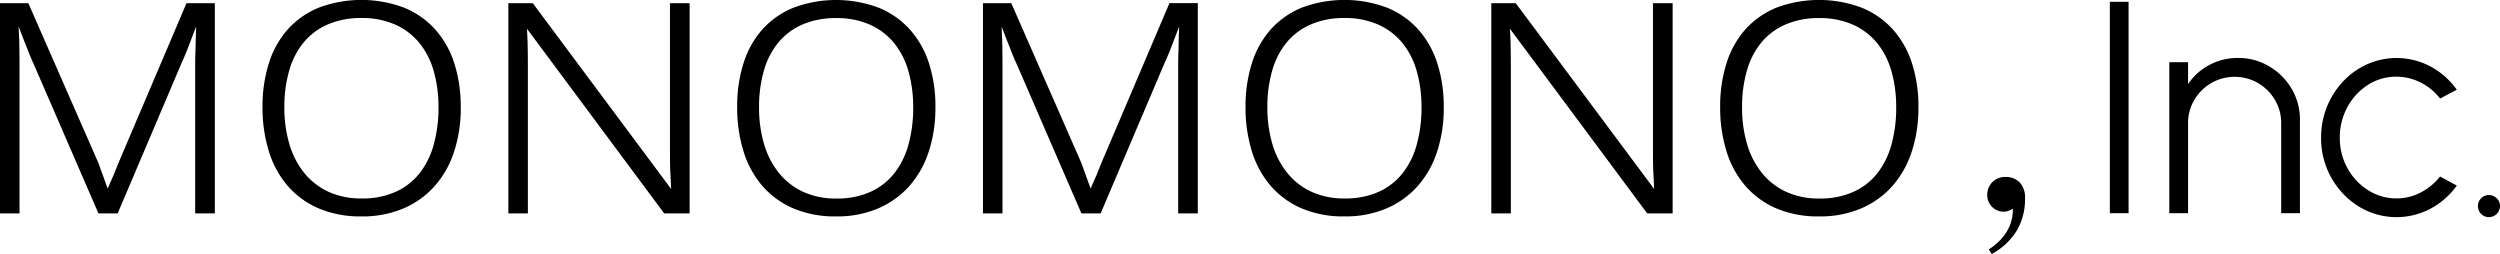 <svg xmlns="http://www.w3.org/2000/svg" xmlns:xlink="http://www.w3.org/1999/xlink" viewBox="0 0 320 32.509">
  <defs>
    <clipPath id="clip-path">
      <rect id="長方形_1450" data-name="長方形 1450" width="320" height="32.509"/>
    </clipPath>
  </defs>
  <g id="グループ_266" data-name="グループ 266" clip-path="url(#clip-path)">
    <path id="パス_155" data-name="パス 155" d="M24.983,31.13V12.254c0-.653.011-1.283.036-1.886s.025-1.142.038-1.61c.012-.543.03-1.06.055-1.556q-.315.814-.629,1.629-.259.706-.592,1.538t-.667,1.553L15.063,31.13H12.6L4.274,11.921c-.185-.383-.381-.844-.592-1.387S3.268,9.492,3.072,9c-.223-.568-.45-1.164-.686-1.795.025.593.051,1.186.076,1.776q.016.763.027,1.629T2.5,12.254V31.13H0V4.223H3.628L12.473,24.4a5.692,5.692,0,0,1,.259.646q.2.575.444,1.221.259.758.611,1.685c.284-.668.543-1.258.778-1.776.185-.471.358-.9.518-1.3l.278-.666L23.872,4.223H27.5V31.13Z" transform="translate(0 -3.815)"/>
    <path id="パス_156" data-name="パス 156" d="M373.141,13.732a17.9,17.9,0,0,1-.869,5.727,12.443,12.443,0,0,1-2.508,4.4,11.237,11.237,0,0,1-3.989,2.831,13.355,13.355,0,0,1-5.329,1.01,13.615,13.615,0,0,1-5.534-1.045,10.948,10.948,0,0,1-3.96-2.906,12.33,12.33,0,0,1-2.387-4.425,18.8,18.8,0,0,1-.8-5.6,18.244,18.244,0,0,1,.833-5.693,11.816,11.816,0,0,1,2.442-4.321,10.841,10.841,0,0,1,3.97-2.746,15.548,15.548,0,0,1,10.853.009,10.888,10.888,0,0,1,3.989,2.774,11.953,11.953,0,0,1,2.451,4.321,17.993,17.993,0,0,1,.833,5.655m-2.849,0a16.461,16.461,0,0,0-.629-4.692,9.917,9.917,0,0,0-1.878-3.609,8.384,8.384,0,0,0-3.091-2.3,10.4,10.4,0,0,0-4.246-.816,10.619,10.619,0,0,0-4.312.816,8.28,8.28,0,0,0-3.091,2.3,9.885,9.885,0,0,0-1.859,3.609,16.632,16.632,0,0,0-.62,4.692,16.353,16.353,0,0,0,.639,4.707,10.63,10.63,0,0,0,1.9,3.694,8.641,8.641,0,0,0,3.091,2.413,9.9,9.9,0,0,0,4.257.863,10.316,10.316,0,0,0,4.412-.872,8.166,8.166,0,0,0,3.063-2.423,10.417,10.417,0,0,0,1.785-3.7,17.812,17.812,0,0,0,.584-4.682" transform="translate(-314.163 0.001)"/>
    <path id="パス_157" data-name="パス 157" d="M693.259,31.13,675.7,7.5q.038.815.075,1.663.016.744.027,1.591c.006.568.01,1.1.01,1.613V31.13h-2.5V4.223h3.127L694.147,28c-.012-.53-.038-1.079-.074-1.644q-.057-.744-.066-1.676c-.006-.624-.008-1.255-.008-1.9V4.223h2.517V31.13Z" transform="translate(-608.243 -3.815)"/>
    <path id="パス_158" data-name="パス 158" d="M1001.83,13.732a17.89,17.89,0,0,1-.869,5.727,12.436,12.436,0,0,1-2.507,4.4,11.239,11.239,0,0,1-3.989,2.831,13.355,13.355,0,0,1-5.329,1.01,13.614,13.614,0,0,1-5.534-1.045,10.945,10.945,0,0,1-3.96-2.906,12.325,12.325,0,0,1-2.387-4.425,18.784,18.784,0,0,1-.8-5.6,18.235,18.235,0,0,1,.833-5.693,11.816,11.816,0,0,1,2.442-4.321A10.84,10.84,0,0,1,983.7.972a15.549,15.549,0,0,1,10.854.009,10.889,10.889,0,0,1,3.989,2.774A11.954,11.954,0,0,1,1001,8.077a18,18,0,0,1,.833,5.655m-2.849,0a16.449,16.449,0,0,0-.629-4.692,9.913,9.913,0,0,0-1.878-3.609,8.38,8.38,0,0,0-3.091-2.3,10.4,10.4,0,0,0-4.246-.816,10.621,10.621,0,0,0-4.312.816,8.287,8.287,0,0,0-3.091,2.3,9.891,9.891,0,0,0-1.859,3.609,16.632,16.632,0,0,0-.62,4.692,16.36,16.36,0,0,0,.639,4.707,10.64,10.64,0,0,0,1.9,3.694,8.649,8.649,0,0,0,3.091,2.413,9.9,9.9,0,0,0,4.257.863,10.317,10.317,0,0,0,4.412-.872,8.167,8.167,0,0,0,3.063-2.423,10.417,10.417,0,0,0,1.786-3.7,17.815,17.815,0,0,0,.584-4.682" transform="translate(-882.098 0.001)"/>
    <path id="パス_159" data-name="パス 159" d="M1327.023,31.13V12.254c0-.653.011-1.283.036-1.886s.025-1.142.038-1.61c.013-.543.03-1.06.055-1.556q-.315.814-.629,1.629-.259.706-.592,1.538t-.667,1.553L1317.1,31.13h-2.461l-8.329-19.209c-.185-.383-.381-.844-.592-1.387s-.414-1.042-.61-1.538c-.223-.568-.45-1.164-.686-1.795.025.593.051,1.186.076,1.776q.016.763.027,1.629t.009,1.648V31.13h-2.5V4.223h3.628l8.845,20.172a5.691,5.691,0,0,1,.259.646q.2.575.444,1.221.259.758.61,1.685c.284-.668.543-1.258.778-1.776.185-.471.358-.9.518-1.3l.278-.666,8.513-19.987h3.628V31.13Z" transform="translate(-1176.216 -3.815)"/>
    <path id="パス_160" data-name="パス 160" d="M1675.18,13.732a17.9,17.9,0,0,1-.869,5.727,12.444,12.444,0,0,1-2.507,4.4,11.236,11.236,0,0,1-3.989,2.831,13.355,13.355,0,0,1-5.329,1.01,13.615,13.615,0,0,1-5.534-1.045,10.947,10.947,0,0,1-3.96-2.906,12.329,12.329,0,0,1-2.387-4.425,18.8,18.8,0,0,1-.8-5.6,18.243,18.243,0,0,1,.833-5.693,11.817,11.817,0,0,1,2.442-4.321,10.841,10.841,0,0,1,3.97-2.746,15.548,15.548,0,0,1,10.853.009,10.888,10.888,0,0,1,3.989,2.774,11.952,11.952,0,0,1,2.451,4.321,17.989,17.989,0,0,1,.833,5.655m-2.849,0a16.462,16.462,0,0,0-.629-4.692,9.917,9.917,0,0,0-1.878-3.609,8.385,8.385,0,0,0-3.091-2.3,10.4,10.4,0,0,0-4.246-.816,10.62,10.62,0,0,0-4.312.816,8.28,8.28,0,0,0-3.091,2.3,9.884,9.884,0,0,0-1.859,3.609,16.632,16.632,0,0,0-.62,4.692,16.356,16.356,0,0,0,.639,4.707,10.629,10.629,0,0,0,1.9,3.694,8.64,8.64,0,0,0,3.091,2.413,9.9,9.9,0,0,0,4.257.863,10.315,10.315,0,0,0,4.412-.872,8.166,8.166,0,0,0,3.063-2.423,10.417,10.417,0,0,0,1.785-3.7,17.812,17.812,0,0,0,.584-4.682" transform="translate(-1490.377 0.001)"/>
    <path id="パス_161" data-name="パス 161" d="M1995.3,31.13,1977.736,7.5q.038.815.075,1.663.017.744.027,1.591c.006.568.01,1.1.01,1.613V31.13h-2.5V4.223h3.127L1996.187,28c-.012-.53-.038-1.079-.074-1.644q-.056-.744-.066-1.676c-.006-.624-.008-1.255-.008-1.9V4.223h2.517V31.13Z" transform="translate(-1784.459 -3.815)"/>
    <path id="パス_162" data-name="パス 162" d="M2303.869,13.732a17.889,17.889,0,0,1-.869,5.727,12.436,12.436,0,0,1-2.507,4.4,11.24,11.24,0,0,1-3.989,2.831,13.355,13.355,0,0,1-5.329,1.01,13.615,13.615,0,0,1-5.534-1.045,10.943,10.943,0,0,1-3.96-2.906,12.325,12.325,0,0,1-2.387-4.425,18.788,18.788,0,0,1-.8-5.6,18.232,18.232,0,0,1,.833-5.693,11.813,11.813,0,0,1,2.442-4.321,10.84,10.84,0,0,1,3.969-2.746A15.549,15.549,0,0,1,2296.6.981a10.89,10.89,0,0,1,3.989,2.774,11.953,11.953,0,0,1,2.451,4.321,18,18,0,0,1,.833,5.655m-2.849,0a16.453,16.453,0,0,0-.629-4.692,9.911,9.911,0,0,0-1.878-3.609,8.377,8.377,0,0,0-3.091-2.3,10.4,10.4,0,0,0-4.246-.816,10.621,10.621,0,0,0-4.312.816,8.286,8.286,0,0,0-3.091,2.3,9.889,9.889,0,0,0-1.859,3.609,16.628,16.628,0,0,0-.62,4.692,16.364,16.364,0,0,0,.638,4.707,10.637,10.637,0,0,0,1.9,3.694,8.649,8.649,0,0,0,3.091,2.413,9.9,9.9,0,0,0,4.257.863,10.317,10.317,0,0,0,4.412-.872,8.166,8.166,0,0,0,3.063-2.423,10.413,10.413,0,0,0,1.786-3.7,17.812,17.812,0,0,0,.583-4.682" transform="translate(-2058.313 0.001)"/>
    <path id="パス_163" data-name="パス 163" d="M2632.78,244.265l-.387-.58a8.141,8.141,0,0,0,1.681-1.43,5.842,5.842,0,0,0,1.044-1.7,5.635,5.635,0,0,0,.367-2.087,2.253,2.253,0,0,1-.5.251,1.821,1.821,0,0,1-.657.135,2.112,2.112,0,0,1-2.126-2.126,2.247,2.247,0,0,1,2.319-2.319,2.443,2.443,0,0,1,1.836.7,2.771,2.771,0,0,1,.677,2.01,7.818,7.818,0,0,1-1.1,4.233,8.645,8.645,0,0,1-3.15,2.918" transform="translate(-2377.834 -211.756)"/>
    <rect id="長方形_1449" data-name="長方形 1449" width="2.397" height="27.058" transform="translate(270.06 0.232)"/>
    <path id="パス_164" data-name="パス 164" d="M2890.114,84.747V96.672h-2.4v-11.5a5.768,5.768,0,0,0-.8-3,6.064,6.064,0,0,0-2.155-2.155,6.013,6.013,0,0,0-6,0,6.032,6.032,0,0,0-2.165,2.155,5.763,5.763,0,0,0-.8,3v11.5h-2.4V77.345h2.4v2.8a7.482,7.482,0,0,1,2.706-2.435,7.6,7.6,0,0,1,3.672-.908,7.709,7.709,0,0,1,4.01,1.073,8.063,8.063,0,0,1,2.87,2.87,7.716,7.716,0,0,1,1.063,4" transform="translate(-2595.722 -69.382)"/>
    <path id="パス_165" data-name="パス 165" d="M3089.619,91.976l2.146,1.16a9.834,9.834,0,0,1-3.334,2.938,9.273,9.273,0,0,1-9.238-.271,10.262,10.262,0,0,1-4.8-8.794,10.408,10.408,0,0,1,2.831-7.219A9.662,9.662,0,0,1,3080.3,77.6a9.257,9.257,0,0,1,8.127.309,9.756,9.756,0,0,1,3.334,2.957L3089.619,82a7.083,7.083,0,0,0-2.532-2.078,6.863,6.863,0,0,0-3.034-.725,6.651,6.651,0,0,0-3.7,1.073,7.669,7.669,0,0,0-2.609,2.851,8.071,8.071,0,0,0-.957,3.885,7.922,7.922,0,0,0,.976,3.894,7.658,7.658,0,0,0,2.638,2.822,6.685,6.685,0,0,0,3.653,1.053,6.542,6.542,0,0,0,3.141-.783,7.576,7.576,0,0,0,2.426-2.02" transform="translate(-2777.292 -69.382)"/>
    <path id="パス_166" data-name="パス 166" d="M3283.579,261.226a1.327,1.327,0,0,1-.986-.416,1.4,1.4,0,0,1-.406-1.015,1.352,1.352,0,0,1,.406-.976,1.327,1.327,0,0,1,.986-.416,1.382,1.382,0,0,1,1.015.416,1.337,1.337,0,0,1,.416.976,1.419,1.419,0,0,1-1.43,1.43" transform="translate(-2965.009 -233.433)"/>
  </g>
</svg>
